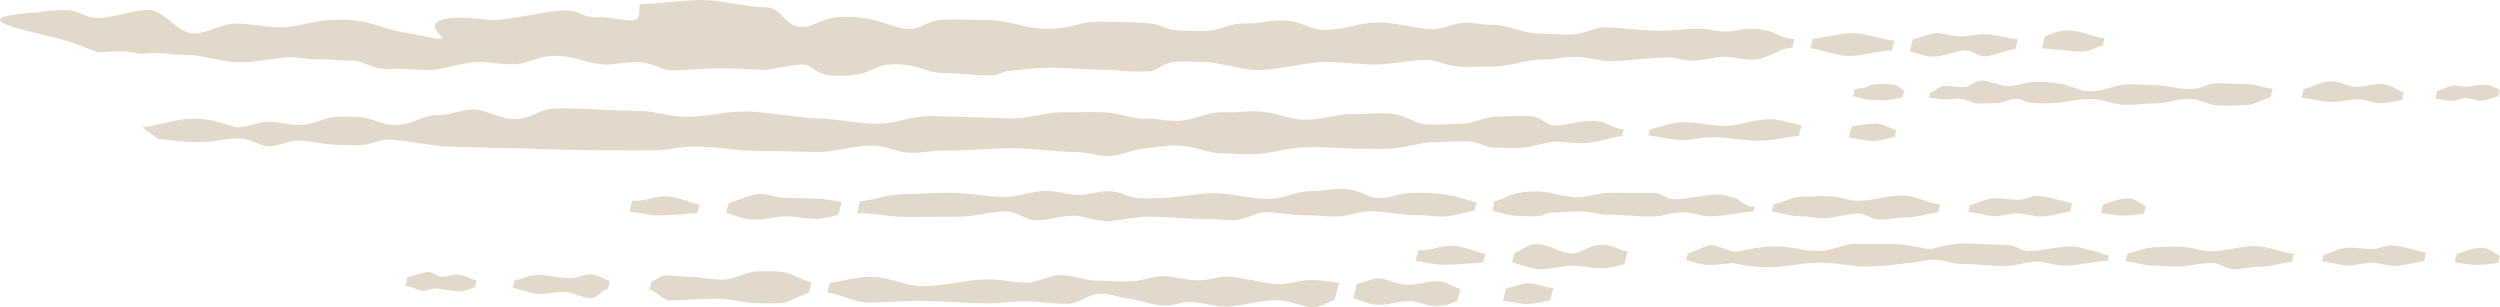 <svg xmlns="http://www.w3.org/2000/svg" width="990.1" height="121.701" viewBox="0 0 990.1 121.701">
  <g id="Groupe_35472" data-name="Groupe 35472" transform="translate(0 0)">
    <g id="Groupe_35473" data-name="Groupe 35473">
      <path id="Tracé_38532" data-name="Tracé 38532" d="M229.28,156.606c-1.122.133-3.686-1.406-5.4-1.738a14.705,14.705,0,0,0-1.481-.2l.893-3.574.592-.131c2.518-.572,5.922-1.713,7.176-1.713,1.663-.808,3.642,1.791,5.884,1.739s3.97-.686,5.589-.81c2.4-.195,5.164,1.451,8.12,2.34l-.678,2.7c-2.462.66-4.122,1.817-7.1,1.578-1.63-.13-5.049-.761-7.353-1.077-2.179-.3-3.572.834-6.24.886m36.317-4.042c3.043-.587,5.732-2.226,9.006-2.251,4.471-.029,8.474,1.251,13.086,1.293,2.74.024,6.333-1.938,9.261-1.4,2.175.4,4.372,1.865,6.473,2.589l-.775,3.1c-2.213.353-3.911,3.2-6.31,3.6-2.147.352-8.308-2.35-10.573-2.4-4.048-.1-6.629.767-10.7.767-2.674,0-7-1.93-10.161-2.495Zm54.354.3.139-.025c1.645-.244,3.149-2.33,5.305-2.33,3.288,0,7.807.494,10.938.649,4.034.211,7.438,1.015,11.663,1.015,4.51,0,9.59-3.268,14.091-3.268,2.989,0,7.557-.224,10.677.461,3.178.7,7.135,3.023,10.547,3.959l-1.041,4.17c-3.157.7-7.655,3.41-9.608,3.79-2.76.541-8.055.234-10.8.177-5.74-.114-9.7-1.523-15.455-1.663-3.618-.092-7.119.109-10.6.292s-5.4.361-9.046.258c-2.109-.06-5.185-3.715-7.492-4.126l-.621,1.4Zm70.5.564c5.636-.689,10.568-2.358,16.694-2.358,6.333,0,13.993,3.782,20.3,3.7,9.245-.132,16.913-2.609,26.117-2.7,4.477-.04,10.411,1.328,14.893,1.292s8.993-2.945,13.458-2.962c5.534-.011,9.408,2.185,14.925,2.185,4.672,0,10,.617,14.68.1,4.127-.46,7.625-2.1,11.734-1.876,3.636.2,8.277,1.432,12.572,1.609s7.649-1.313,11.29-1.42c5.245-.164,15.87,2.887,21.108,3.012,6.012-.277,9.169-1.9,14.051-1.694,2.888.125,6.406.712,9.97,1.2l-1.787,6.675c-3.293,1.277-6.461,3.211-9.374,2.915-4.3-.431-8.063-2.543-13.081-2.734-6.69-.254-14.424,2.47-21.164,2.47-3.679,0-9.284-1.7-13.3-1.8s-6.442,1.371-10.112,1.371c-5.537,0-10.1-2.262-14.911-2.75-2.885-.287-7-1.962-10.346-1.962-5.5,0-8.522,4.1-14.063,4.086-4.764-.022-11.463-1.015-16.253-1.044s-10.095.871-14.9.835c-8.473-.059-18.477-.92-27.043-1.006-8.119-.084-11.839.8-20.061.685-5.576-.078-10.726-3.227-16.362-3.935Zm208.886.389c3.273-.517,5.53-2.019,8.421-2.13,3.019-.123,7.17,2.492,11.522,2.449,5.519-.053,7.532-1.371,12.16-1.319,3.43.038,5.36,2.195,8.853,3.035l-1.329,4.853c-2.441.633-4.005,1.905-8.14,1.916-3.761.012-7.453-1.881-10.585-1.876-5.674.008-8.843,1.9-14.517,1.228-2.2-.258-5.288-1.7-7.937-2.429Zm58.975,1.923c2.42-.7,7.8-2.368,9.161-2.2,4,.512,6.149,1.686,9.615,1.983l-1.382,5.037c-3.665.4-4.942,1.093-8.811,1.327-1.226.081-7.432-1.01-9.734-1.344Z" transform="translate(-61.898 -41.434)" fill="#e3d9ca"/>
      <path id="Tracé_38533" data-name="Tracé 38533" d="M16.208,4.774a15.725,15.725,0,0,1,3.517-.538c2.77-.051,6.179-.558,8.881.015,3.488.734,6.311,2.924,9.87,2.862,6.764-.12,13.574-3.056,20.325-3.168,6.045-.1,11.733,9.378,17.773,9.294,6.3-.09,10.661-3.818,16.949-3.9,4.972-.064,11.813,1.4,17.814,1.5,4.666.073,14.607-2.864,18.462-2.9,8.309-.086,4.733-.571,12.9.482,4.843.624,12.5,3.857,18.055,4.591,5.188.683,16.827,3.929,14.065,1.382-8.082-7.456,4.192-8.442,18.333-6.551,6.118.822,24.05-3.735,30.266-3.759,7.152-.021,6.513,3.141,14.025,2.725,2.545-.144,7.893,1.026,12.419,1.25,5.826.292,1.5-6.5,4.611-6.5C260.419,1.539,272.459-.089,278.39,0c6.5.1,17.581,2.741,24.067,2.822,8.34.11,7.344,7.79,15.648,7.849,2.962.022,7.021-2.643,11.309-3.59,3.339-.738,8.745-.354,11.972-.015,7.392.777,13.546,4.427,18.817,4.456,3.556.022,8.149-3.4,12.14-3.671,5.123-.349,14,.049,18.564.064,8.216.034,15.258,3.455,23.446,3.489,12.442.051,11.613-3.355,23.912-2.746,4.352.213,11.7-.168,18.328.8,2.483.359,5.56,2.059,7.8,2.347a100.668,100.668,0,0,0,11.981.463c8.345-.11,9.309-3.215,17.938-3,4.4.11,10.568-1.668,15.772-1.086s9.47,3.541,13.858,3.619c9.735.18,13.116-2.973,22.842-2.878,5.873.058,14.383,2.533,20.285,2.584,4.979.041,7.617-1.993,12.316-2.5,2.815-.307,7.469.781,10.793.792C599,9.82,601.7,13.3,610.6,13.339c4.131.015,9.873.784,14.523,0,3.621-.608,6.878-2.5,10.129-2.5,6.167,0,14.745,1.316,20.965,1.316,8.48,0,8.6-.723,17.136-.723,3.309,0,6.139,1.08,10.705,1.033,2.92-.025,4.284-.769,7.443-1.025,4.067-.334,9.187.546,11.355,1.744A19.7,19.7,0,0,0,710.7,15.5l-.833,3.341c-4.577.341-8.447,3.531-13.622,4.562-4.371.875-9.746-.986-13.674-.948-3.483.036-9.585,2-14.013,1.5-2.635-.3-5.546-1.22-7.611-1.2-7.949.065-15.94,1.417-23.789,1.459-3.349.014-6.938-1.326-11.823-1.656s-9.774,1-13.079,1c-9.3.04-13.213,2.814-22.279,2.829-4,0-9.466.359-13.858-.239-3.886-.526-7.741-2.375-11.218-2.375-7.409,0-13.2,1.766-20.489,1.762-5.735,0-13.381-1-19.015-1.015-7.8-.032-19.383,3.245-26.976,3.222-7.157-.021-15.574-3.183-22.589-3.25-2.682-.021-8.561-.42-12.078.258s-5.364,3.114-8.008,3.388c-6.807.7-12.121-.474-18.808-.517-7.781-.053-12.429-.678-20.185-.789-6.074-.086-11.491.669-18.162,1.42-1.663.183-3.462,1.562-5.293,1.6-5.519.127-14.063-.891-18.612-.916-7.8-.042-8.609-2.481-17.164-3.32-9.469-.929-11,2.306-16.934,3.655-2.531.571-9.242,1.332-14.068.174-3.747-.9-5.628-3.743-8.362-3.867-3.74-.172-13.048,2.216-15.764,2.091-7.249-.333-10.471-.572-18.02-.572-7.43,0-11.41.755-18.855.755-2.928,0-8-3.229-12.7-3.271s-10.729,1.181-13.595.952c-7.4-.591-11.812-3.44-19.373-3.418-5.861.025-9.152,2.312-14.139,3.1-4.4.69-9.858-.4-15.015-.674-6.449-.341-14.455,3.148-20.522,3.191-3.533.021-11.733-.826-16.734-.433s-10.088-3.318-13.618-3.288c-7.883.076-6.845-.622-14.732-.522-3.887.045-7.555-1.062-11.377-.769-4.939.372-14.416,2.156-19.412,2.015-6.465-.179-14.192-3-20.69-3-7.17,0-6.481-.748-13.648-.748-2.885,0-2.745.655-5.527.14-4.438-.819-5.944-1.084-14.8-.36-1.654.131-8.423-3.542-18.406-5.967-16.641-4.033-35.5-8.024-5.019-10.019m701.7,10.55c4.651-.539,9.277-1.67,13.5-2.123,5.724-.618,12.812,2.225,18.868,2.9l-.943,3.784c-5.55.264-11.115,2.159-16.61,2.273-5.518.11-10.535-2.467-15.759-3.048Zm39.672.24c2.578-.642,5.076-1.608,7.684-2.263,3.286-.823,7.283,1.09,10.652,1.085,4.345,0,7.928-1.222,12.132-.722,3.4.406,7.315,1.372,11.063,1.937l-.94,3.768c-4.055.788-7.735,2.273-11.438,2.908-2.84.493-5.493-2.417-8.861-2.311-3.886.123-9.023,3.019-13.99,2.353a55.6,55.6,0,0,1-7.472-2.073Zm52.242-1.1a37.281,37.281,0,0,1,5.08-1.894c6.728-1.692,10.991,1.089,17.478,2.452a7.532,7.532,0,0,0,1.149-.095l-.8,3.206c-2.392.343-5.006,2.145-8.162,2.293a65.132,65.132,0,0,1-7.973-.618c-3.075-.216-5.534-.5-7.926-.7Z" transform="translate(0 0)" fill="#e3d9ca"/>
      <path id="Tracé_38534" data-name="Tracé 38534" d="M78.2,66.994c7.062-1.057,13.821-3.351,19.9-3.489,8.044-.178,15.544,3.429,17.771,3.429,3.372,0,9.286-2.371,12.506-2.218,4.142.213,8.294,1.334,12.637,1.334,4.632,0,9.864-3.268,14.486-3.268,3.076,0,7.764-.229,10.974.462,4.131.887,7.567,2.763,11.508,2.763,7.955,0,10.179-3.923,18.121-3.923,3.663,0,10.308-2.625,14.331-2.178,3.131.344,11.351,3.838,14.169,3.8,9.493-.113,9.305-4.19,18.769-4.277,9.216-.091,22.287,1.068,31.49,1.038,5.69-.024,12.6,2.345,18.276,2.34,9.054-.014,15.02-2.091,24.059-2.091,7.5,0,21.528,2.539,29,2.727,5.4.138,15.663,1.932,21.051,2.058,10.989.254,13.271-3.1,24.185-2.955,10.29.136,18.684.567,28.961.857,10.7.3,13.556-2.6,24.489-2.421,3.852.059,12.72-.258,16.568.236,4.962.631,9.417,2.517,14.535,2.354,4.563-.139,8.467,1.1,12.849.781,7.308-.538,11.224-3.875,18.987-3.341,4.158.152,8.937-.808,14.274-.152s11.245,2.926,15.444,3.051c8.549.254,12.714-2.326,21.229-2.19,3.422.053,9.5-.686,14.011-.168,5.8.669,9.678,4.1,14.025,4.229,4.866.14,9.59-.053,14.208-.311,5.947-.329,8.5-2.808,14.5-2.8,3.627,0,7.475-.5,11.945-.159,5.744.432,6.113,3.753,10.715,3.733,3.489-.01,8.612-1.814,14.774-1.8,4.788,0,8.193,3.253,11.648,3.253l.234,0-.682,2.735c-4.159.465-8.988,2.33-14.075,2.732-4.523.364-8.4-.482-11.908-.482-3.933.005-9.487,2.02-13.391,2.4s-7.3-.057-11.394-.067c-3.058,0-5.629-1.933-8.707-2.3-5.151-.615-10.817.192-15.644.192-4.163,0-10.685,2.134-16.751,2.5-3.642.224-7.718.023-10.46.042-9.443.058-15.738-.924-23.72-.545-6.212.3-11.4,1.943-17.3,2.542-4.6.462-9.88-.007-15.009-.163-6.556-.2-9.477-2.5-17.035-3.069-4.539-.33-8.986.743-12.933,1.03-5.126.377-9.794,2.785-14.308,3.069s-8.874-1.537-13.379-1.537c-7.84,0-17.8-1.546-25.755-1.516-8.9.034-17.852.924-26.7.924-5.149,0-10.124,1.237-14.542.8s-8.3-2.541-13.448-2.732c-6.875-.25-14.83,2.469-21.76,2.469-7.565,0-16.5-.416-24.071-.427-9.106-.007-15.625-1.687-24.819-1.7-5.651-.009-11.374,1.565-17.066,1.549-9.8-.038-19.669-.132-29.584-.213-8.711-.072-17.514-.595-26.332-.686-8.351-.086-15.263-.455-23.725-.582-7.077-.11-17.8-2.69-24.955-2.811-2.819-.048-5.669,1.341-8.508,1.881s-8.281.233-11.108.18c-5.9-.113-9.974-1.523-15.887-1.663-3.726-.082-7.322,2.023-10.906,2.2-3.568.177-7.244-2.527-10.931-2.934-6.385-.7-9.61,1.47-19.5,1.288-3.79-.067-9.14-.69-14.313-1.254Zm596.959.784c4.648-1.083,8.395-2.8,13.573-2.822,6.028-.021,9.742,1.3,15.831,1.406,5.431.1,12.469-2.637,18.224-2.588,3.935.032,8.286,1.546,12.413,2.459l-1.022,4.091c-5.137.625-10.37,1.9-15.722,1.951-5.83.044-13.042-1.468-18.906-1.373-4.342.067-7.075,1.066-11.542,1.072-4.588.009-9.036-1.246-13.443-1.823Zm79.911-1.158a77.913,77.913,0,0,1,9.4-1.156c3.136-.073,5.412,1.8,8.255,2.616l-.7,2.812c-3.108.394-5.81,1.606-9.053,1.5-1.588-.054-5.7-.831-8.978-1.452Z" transform="translate(-21.765 -16.54)" fill="#e3d9ca"/>
      <path id="Tracé_38535" data-name="Tracé 38535" d="M167.811,112.519c.388.025.767.039,1.14.039,4.868,0,7.383-1.822,12.346-1.776,3.538.034,8.69,2.146,13.12,3.306l-.821,3.28c-5.233.42-10.564.984-15.9.984-3.646,0-7.333-1.315-11-1.372Zm38.117,1.046c3.328-1.088,6.518-2.586,9.826-3.367,4.855-1.137,7.569,1,12.91,1.235,3.956.178,9.253-.062,14.388.417,2.659.242,5.286.852,7.653,1.153l-1.278,5.123a47.6,47.6,0,0,1-7.536,1.548c-4.319.315-9.183-.968-13.323-.958-4.936.022-8.871,2.048-15.317,1.048-2.492-.385-5.633-1.748-8.265-2.431Zm52.013-.81c9.055-1.043,8.4-2.681,20.645-2.921,3.028-.061,13.324-.769,20.224-.214S311.416,111.092,314.5,111c5.782.038,10.237-1.928,16.279-2.347,4.691-.328,10.055,1.84,14.654,1.613,3.752-.186,8.071-1.813,12.046-1.468s7.633,2.684,11.353,2.789a127.406,127.406,0,0,0,16.182-.827c4.2-.416,6.845-.9,11.1-1.192,6.372-.44,16.357,2.091,22.874,2.228,7.229.146,10.885-3.052,18.188-3.052,3.368,0,9.971-1.335,14.734-.655s7.719,3.384,11.123,3.384c6.947,0,6.956-1.981,13.92-1.981a68.189,68.189,0,0,1,15.5,1.024c3.5.64,6.828,2.052,9.7,2.693l-.8,3.206c-3.668.618-7.142,1.866-11,2.278-3.627.391-7.912-.536-11.537-.473-6.681.118-12.79-1.589-19.337-1.494-3.3.052-7.086,1.617-11.483,1.977s-9.415-.483-12.759-.422c-6.7.129-9.2-.936-16.031-1.2-3.863-.152-7.061,2.168-10.932,2.91-3.525.675-7.736-.224-11.389-.162-8.631.139-17.558-1.152-26.185-.937-3.224.087-8.375,1.149-13.445,1.627s-11.378-2.148-14.623-2.047c-7.094.229-11.249,2.406-16.312,1.66-3.037-.447-6.631-3.351-10.8-3.307-6.386.073-12.186,1.992-18.5,2.043-5.688.045-12.593.04-18.188.078-10.925.072-12.368-1.364-22.048-1.508Zm251.255,0c2.957-.6,5.5-2.307,8.471-3.1a38.558,38.558,0,0,1,8.349-.792c5.376-.019,10.516,2.2,15.92,2.283,4.4.065,8.536-1.768,12.935-1.754,5.45.015,12.269.091,16.974.091,4.176,0,5.016,2.442,9.195,2.442,3.93,0,12.148-1.829,16.091-1.829,4.339,0,3.21.588,7.78,1.431,2.488,1.56,5.4,4.2,7.565,3.143l-.507,2.04c-5.491.429-12.284,1.956-17.255,1.995-3.176.025-6.758-1.456-10.05-1.562-4.943-.172-7.925,1.461-12.306,1.618-5.616.187-11.942-.737-17.566-.722-4.361.013-5.814-.953-10.743-1.227-3.825-.212-8.871.553-12.372.39-2.231.2-3.185,1.359-5.419,1.435a69.354,69.354,0,0,1-10.171-.318c-2.522-.338-5.063-1.266-7.587-1.826Zm110.638,1.169c4.144-.882,7.586-3.079,12.367-3.053,3.251.024,7.228-.418,11.374.019,3.22.343,6.7,1.612,9.237,1.618,6.354.022,11.511-2.008,17.856-2.03,5.848-.024,9.522,2.972,15.1,3.444l-.821,3.292c-5.1.428-8.11,1.977-13.792,1.977-2.853,0-6.762,1.159-10.2.751-2.676-.323-4.976-2.236-7.08-2.327-4.072-.183-8.786,1.453-13.259,1.808-3.476.272-6.836-.733-9.655-.739-4.986-.007-7.432-1.251-11.861-1.811Zm77.678.455c3.44-1.034,6.629-2.821,10.262-2.839,3.091-.02,6,.666,9.2.585,2.483-.055,4.669-1.518,7.087-1.473,3.972.076,9.156,1.759,14.007,2.929l-.81,3.235c-4.074.7-8.281,1.956-12.156,1.956-2.939-.137-5.882-1.225-8.817-1.235s-5.864,1.042-8.776,1.143c-2.216.082-6.329-1.249-10.63-1.735Zm52.78-.379c2.972-.818,5.594-2.109,9.338-2.393,3.106-.23,5.26,1.924,7.734,3.258l-.916,2.708a47.832,47.832,0,0,1-8.906.825,57.559,57.559,0,0,1-8.071-1.125Z" transform="translate(82.605 -33.031)" fill="#e3d9ca"/>
      <path id="Tracé_38536" data-name="Tracé 38536" d="M394.909,243.62h-.167l.71-2.847a8.834,8.834,0,0,0,1.94-.468c2.835,0,2.921-1.049,5.339-1.456a33.71,33.71,0,0,1,8.113.044c1.336.11,2.737,1.584,4.155,2.446l-.642,2.563a52.709,52.709,0,0,1-6.577,1.2c-2.3.044-4.65-.091-6.916-.186-2.052-.083-4.081-1.293-5.956-1.293m30.332-1.544c1.953-.392,3.854-2.638,5.532-2.638,3.254,0,5.587.6,8.325.394,2.114-.162,4.132-2.546,6.655-2.546,1.856,0,3.8.836,5,1,1.532.217,2.8,1.172,5.2,1.172,4,0,6.8-1.627,10.816-1.628a47.976,47.976,0,0,1,11.465.962c3.429.839,6.691,2.647,9.826,2.729,4.8.134,8.984-1.844,13.8-2.612,2.881-.455,8.656.124,11.55.139,5.905.038,9.633,1.621,15.549,1.642,3.235.008,5.931-2.111,8.937-2.3,2.926-.186,8.585.283,11.818.272,4.458-.023,6.783,1.351,11.23,1.853l-.881,3.5-.581.124c-2.863.665-6.039,2.857-9.048,2.857-2.581,0-8.394.5-11.525.148s-7.191-2.356-9.65-2.463c-7.4-.325-9.1,1.72-15.681,1.708-2.873-.007-8.973.716-11.987.471-3.878-.318-8.269-2.272-12.716-2.272-5.91,0-10.583,1.655-16.484,1.707a45.337,45.337,0,0,1-8.3-.382c-1.526-.278-2.978-1.353-4.129-1.388-2.832-.091-5.188,1.35-7.769,1.607-2.008.2-5.83.2-7.771.256-2.495.076-4.332-1.666-7.028-1.867-2.093-.159-3.567.243-5.695.243a42.981,42.981,0,0,1-6.932-.8Zm148-1.44c4.005-.81,6.2-3,11.3-3.035,2.8-.02,6.6,2.139,9.406,2.159s6.582-1.131,9.407-1.078c4.428.087,6.385,2.034,9.517,3.265l-.766,3.077c-2.893.424-5.1,1.134-8.96,1.134-2.812,0-5.633-1.388-8.43-1.4-3.171,0-7.312,1.02-10.459.993-3.463-.029-8.1-1.291-11.872-1.665Zm52.909.708c1.949-.447,3.7-1.5,5.618-1.939,2.132-.492,4.666.47,6.417.3,2.262-.216,4.979-.909,7.495-.709,1.906.154,3.615,1.307,5.287,1.866l-.678,2.716c-1.953.395-3.767,1.258-5.8,1.588-2.347.378-4.414-.841-6.94-.929-1.8-.064-4.519,1.395-6.868,1.043-1.469-.219-3.568-.628-5.306-.838Z" transform="translate(339.134 -205.387)" fill="#e3d9ca"/>
      <path id="Tracé_38537" data-name="Tracé 38537" d="M264.922,199.226c.387.023.767.038,1.14.038,4.868-.005,7.385-1.814,12.344-1.775,3.536.028,8.69,2.149,13.122,3.305l-.82,3.284c-5.234.416-10.565.981-15.9.981-3.646,0-7.335-1.315-11-1.372Zm38.116,1.044c3.328-1.082,5-3.3,8.4-3.364,5.864-.108,9.341,3.733,14.336,3.621,3.948-.082,7.829-3.87,12.959-3.4,2.651.242,6.717,2.288,9.086,2.586l-1.279,5.125A47.337,47.337,0,0,1,339,206.381c-4.315.31-9.18-.968-13.321-.954-4.938.023-8.874,2.042-15.316,1.046-2.491-.384-5.633-1.747-8.265-2.428Zm68.694.148c2.956-.6,5.5-2.311,8.475-3.1,2.273-.6,7.784,2.555,10.254,2.549,1.513,0,7.875-2.014,16.349-2.137,4.737-.067,11.1,1.857,16.686,1.91,4.988.05,10.084-3.069,14.933-2.916,6.833.217,13.24-.138,18.341.374,5.782.576,9.917,2.009,11.117,1.713,4.246-1.048,9.014-2.247,13.412-2.229,5.448.009,11.788.566,16.494.566,4.179,0,5.019,2.444,9.2,2.444,3.926,0,12.147-1.829,16.09-1.829,4.339,0,3.21.585,7.78,1.431,2.485.284,5.4,1.973,7.566,2.188l-.51,2.038c-5.488.429-12.281,1.961-17.253,2-3.175.027-6.758-1.456-10.049-1.562-4.943-.168-7.928,1.464-12.31,1.617-5.615.192-11.943-.727-17.563-.717-4.357.007-6.292-1.44-11.218-1.7-3.821-.214-7.919,1.507-11.419,1.344a112.44,112.44,0,0,1-15.553,1.36c-5.417.106-12.622-1.666-18.863-1.554-6.756.124-13.538,1.7-19.251,1.8a64.827,64.827,0,0,1-14.688-1.606c-2.949.1-8.161,1.023-11.128.634-2.517-.331-5.06-1.267-7.589-1.823Zm174.053.221c4.144-.883,7.113-2.61,11.894-2.58,3.256.019,7.228-.425,11.371.015,3.224.342,6.7,1.614,9.238,1.617,6.355.027,11.51-2,17.857-2.026,5.851-.028,9.993,2.5,15.577,2.968l-.825,3.29c-5.1.431-8.112,1.977-13.791,1.977-2.854,0-6.761,1.163-10.2.751-2.678-.325-4.976-2.238-7.082-2.329-4.073-.181-7.836.986-12.307,1.335-3.472.272-7.788-.258-10.61-.263-4.977-.011-7.429-1.254-11.861-1.814Zm77.678.45c3.438-1.033,6.628-2.818,10.263-2.839,3.088-.016,6,.67,9.2.59,2.481-.06,4.668-1.518,7.084-1.474,3.976.076,9.161,1.755,14.007,2.929l-.808,3.23c-4.075.707-8.284,1.96-12.157,1.96-2.941-.137-5.878-1.225-8.818-1.239s-5.862,1.043-8.778,1.148c-2.213.076-6.325-1.254-10.626-1.736Zm52.778-.375c2.976-.818,5.6-2.115,9.341-2.392,3.1-.236,5.257,1.924,7.735,3.253l-.919,2.709a47.227,47.227,0,0,1-8.905.825,56.963,56.963,0,0,1-8.07-1.121Z" transform="translate(296.782 -100.185)" fill="#e3d9ca"/>
    </g>
  </g>
</svg>
